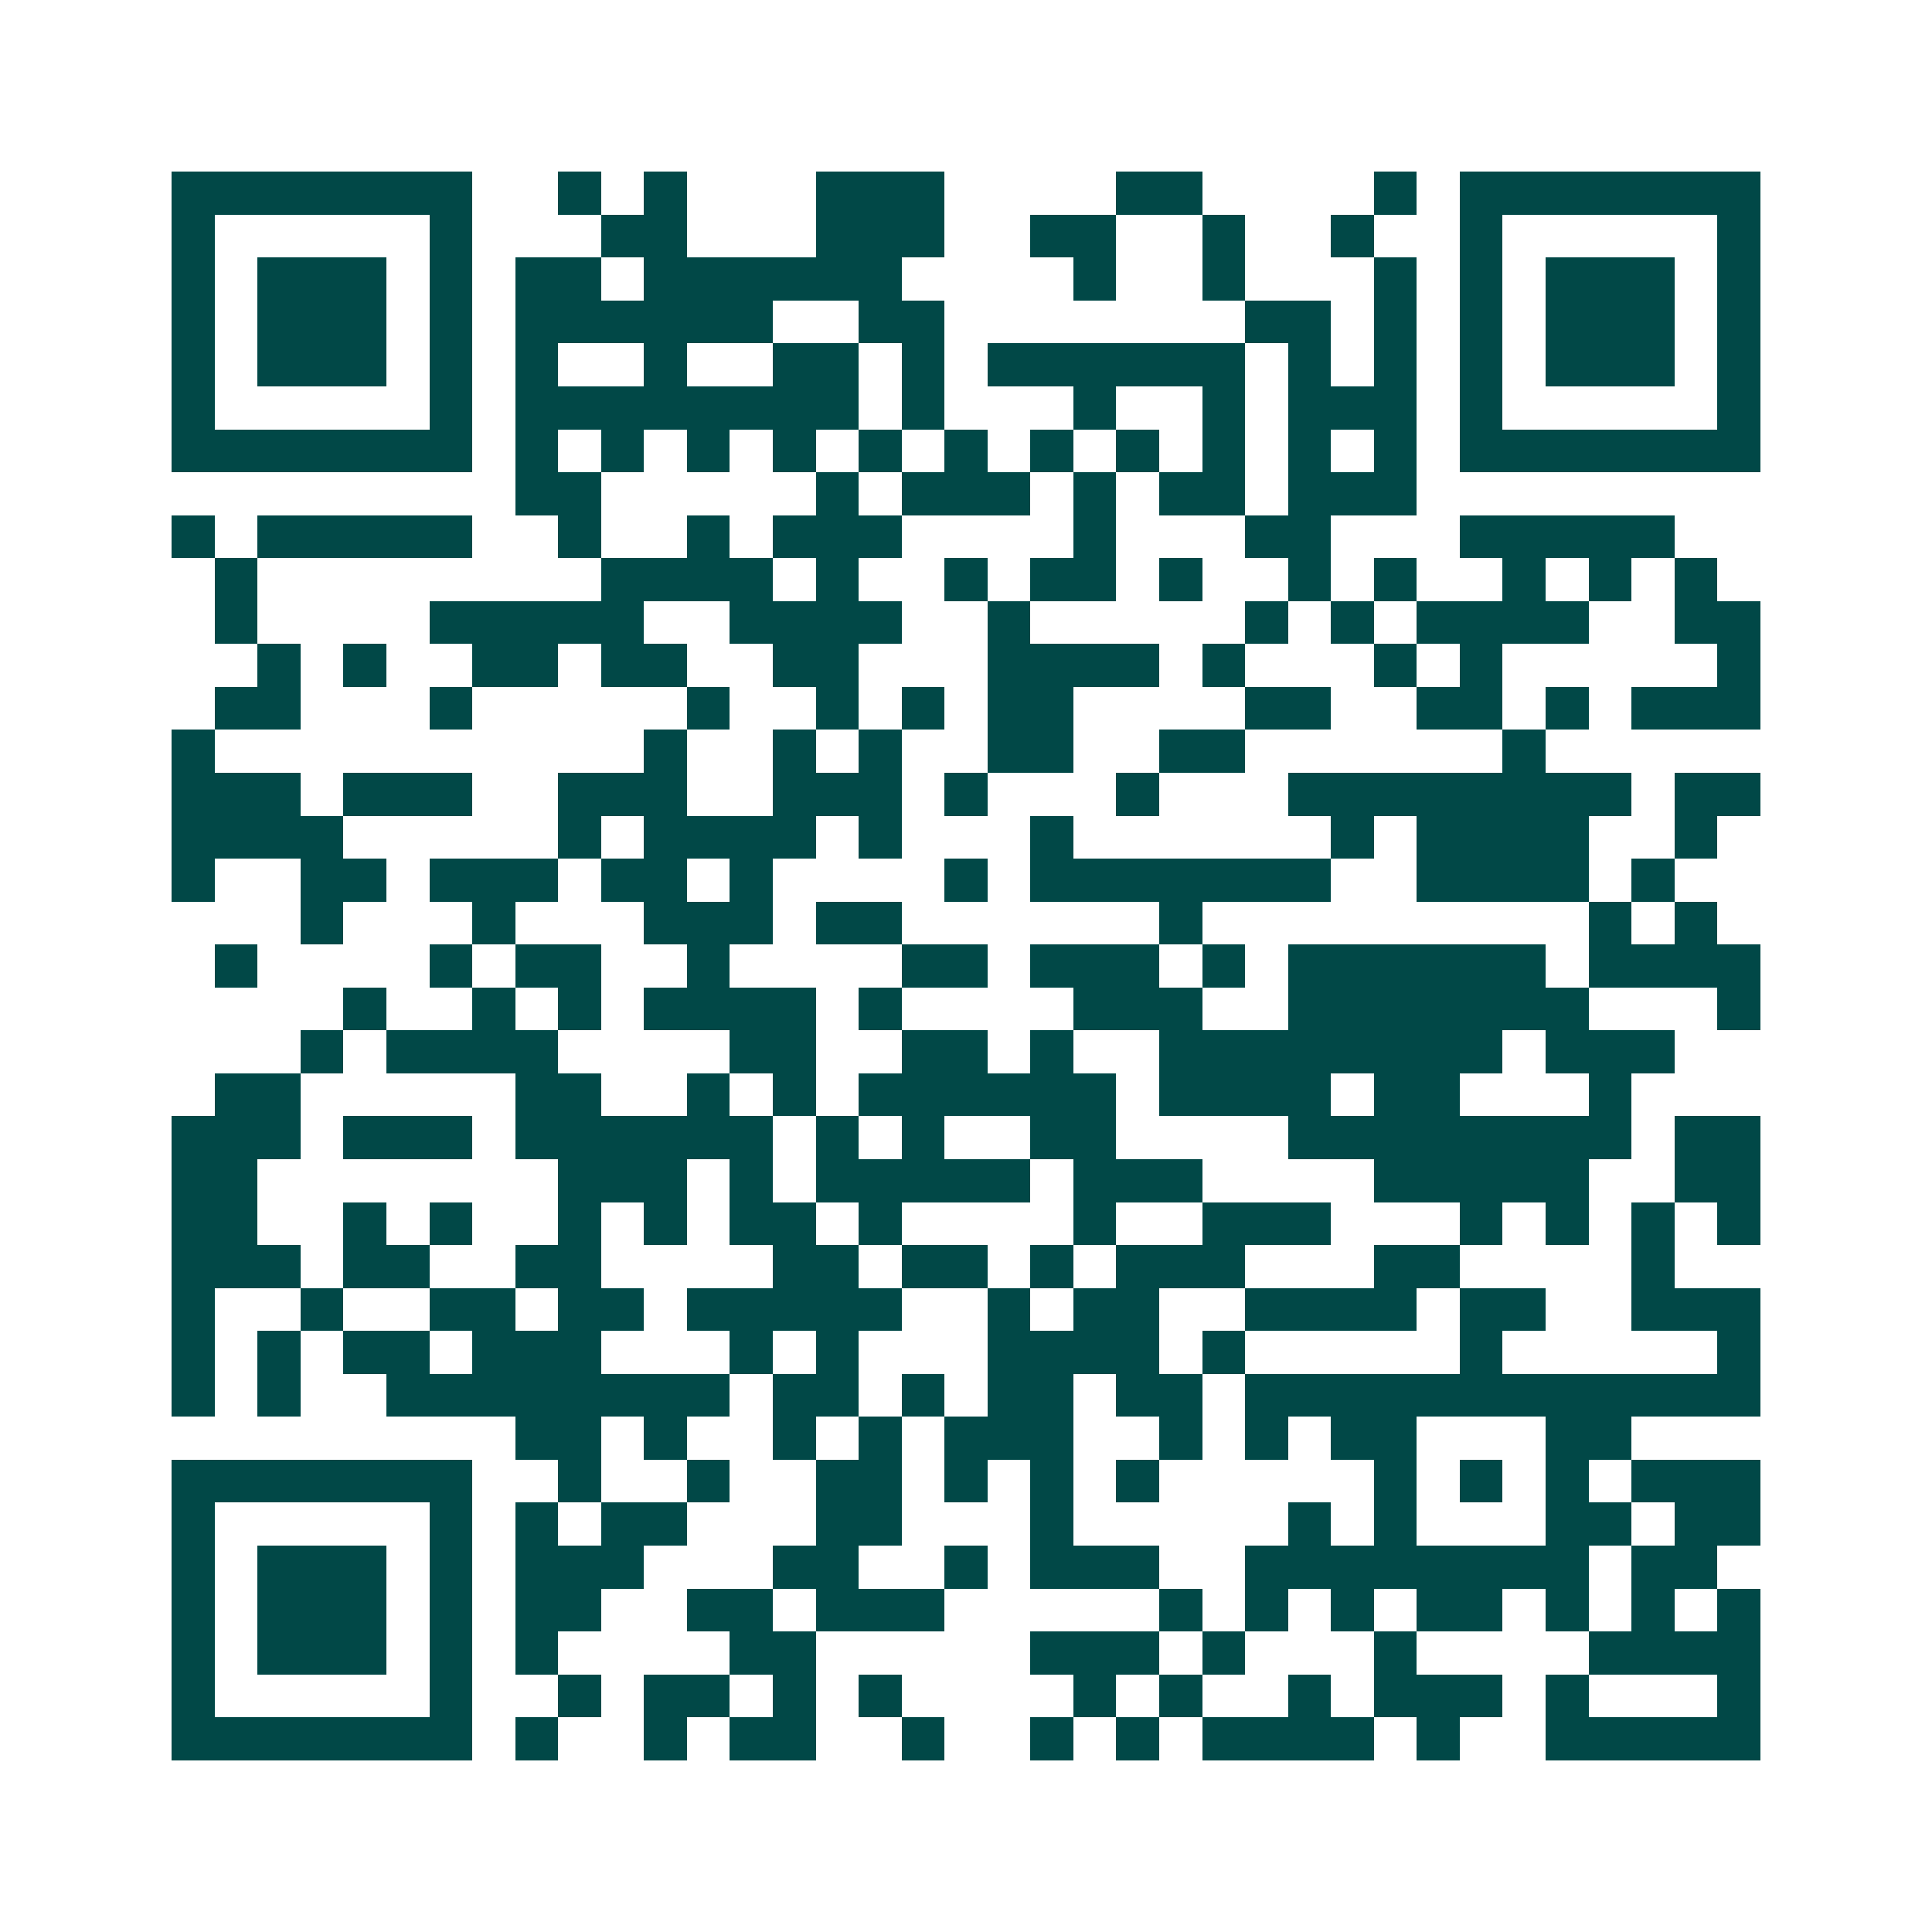 <svg xmlns="http://www.w3.org/2000/svg" width="200" height="200" viewBox="0 0 45 45" shape-rendering="crispEdges"><path fill="#ffffff" d="M0 0h45v45H0z"/><path stroke="#014847" d="M4 4.5h7m2 0h1m1 0h1m3 0h3m4 0h2m4 0h1m1 0h7M4 5.5h1m5 0h1m3 0h2m3 0h3m2 0h2m2 0h1m2 0h1m2 0h1m5 0h1M4 6.5h1m1 0h3m1 0h1m1 0h2m1 0h6m4 0h1m2 0h1m3 0h1m1 0h1m1 0h3m1 0h1M4 7.5h1m1 0h3m1 0h1m1 0h6m2 0h2m7 0h2m1 0h1m1 0h1m1 0h3m1 0h1M4 8.5h1m1 0h3m1 0h1m1 0h1m2 0h1m2 0h2m1 0h1m1 0h6m1 0h1m1 0h1m1 0h1m1 0h3m1 0h1M4 9.5h1m5 0h1m1 0h8m1 0h1m3 0h1m2 0h1m1 0h3m1 0h1m5 0h1M4 10.5h7m1 0h1m1 0h1m1 0h1m1 0h1m1 0h1m1 0h1m1 0h1m1 0h1m1 0h1m1 0h1m1 0h1m1 0h7M12 11.5h2m5 0h1m1 0h3m1 0h1m1 0h2m1 0h3M4 12.5h1m1 0h5m2 0h1m2 0h1m1 0h3m4 0h1m3 0h2m3 0h5M5 13.5h1m8 0h4m1 0h1m2 0h1m1 0h2m1 0h1m2 0h1m1 0h1m2 0h1m1 0h1m1 0h1M5 14.5h1m4 0h5m2 0h4m2 0h1m5 0h1m1 0h1m1 0h4m2 0h2M6 15.5h1m1 0h1m2 0h2m1 0h2m2 0h2m3 0h4m1 0h1m3 0h1m1 0h1m5 0h1M5 16.5h2m3 0h1m5 0h1m2 0h1m1 0h1m1 0h2m4 0h2m2 0h2m1 0h1m1 0h3M4 17.5h1m10 0h1m2 0h1m1 0h1m2 0h2m2 0h2m6 0h1M4 18.5h3m1 0h3m2 0h3m2 0h3m1 0h1m3 0h1m3 0h8m1 0h2M4 19.5h4m5 0h1m1 0h4m1 0h1m3 0h1m6 0h1m1 0h4m2 0h1M4 20.5h1m2 0h2m1 0h3m1 0h2m1 0h1m4 0h1m1 0h7m2 0h4m1 0h1M7 21.5h1m3 0h1m3 0h3m1 0h2m6 0h1m9 0h1m1 0h1M5 22.5h1m4 0h1m1 0h2m2 0h1m4 0h2m1 0h3m1 0h1m1 0h6m1 0h4M8 23.5h1m2 0h1m1 0h1m1 0h4m1 0h1m4 0h3m2 0h7m3 0h1M7 24.5h1m1 0h4m4 0h2m2 0h2m1 0h1m2 0h8m1 0h3M5 25.5h2m5 0h2m2 0h1m1 0h1m1 0h6m1 0h4m1 0h2m3 0h1M4 26.5h3m1 0h3m1 0h6m1 0h1m1 0h1m2 0h2m4 0h8m1 0h2M4 27.5h2m7 0h3m1 0h1m1 0h5m1 0h3m4 0h5m2 0h2M4 28.5h2m2 0h1m1 0h1m2 0h1m1 0h1m1 0h2m1 0h1m4 0h1m2 0h3m3 0h1m1 0h1m1 0h1m1 0h1M4 29.5h3m1 0h2m2 0h2m4 0h2m1 0h2m1 0h1m1 0h3m3 0h2m4 0h1M4 30.5h1m2 0h1m2 0h2m1 0h2m1 0h5m2 0h1m1 0h2m2 0h4m1 0h2m2 0h3M4 31.5h1m1 0h1m1 0h2m1 0h3m3 0h1m1 0h1m3 0h4m1 0h1m5 0h1m5 0h1M4 32.5h1m1 0h1m2 0h8m1 0h2m1 0h1m1 0h2m1 0h2m1 0h12M12 33.5h2m1 0h1m2 0h1m1 0h1m1 0h3m2 0h1m1 0h1m1 0h2m3 0h2M4 34.5h7m2 0h1m2 0h1m2 0h2m1 0h1m1 0h1m1 0h1m5 0h1m1 0h1m1 0h1m1 0h3M4 35.5h1m5 0h1m1 0h1m1 0h2m3 0h2m3 0h1m5 0h1m1 0h1m3 0h2m1 0h2M4 36.5h1m1 0h3m1 0h1m1 0h3m3 0h2m2 0h1m1 0h3m2 0h8m1 0h2M4 37.5h1m1 0h3m1 0h1m1 0h2m2 0h2m1 0h3m5 0h1m1 0h1m1 0h1m1 0h2m1 0h1m1 0h1m1 0h1M4 38.5h1m1 0h3m1 0h1m1 0h1m4 0h2m5 0h3m1 0h1m3 0h1m4 0h4M4 39.5h1m5 0h1m2 0h1m1 0h2m1 0h1m1 0h1m4 0h1m1 0h1m2 0h1m1 0h3m1 0h1m3 0h1M4 40.5h7m1 0h1m2 0h1m1 0h2m2 0h1m2 0h1m1 0h1m1 0h4m1 0h1m2 0h5"/></svg>
